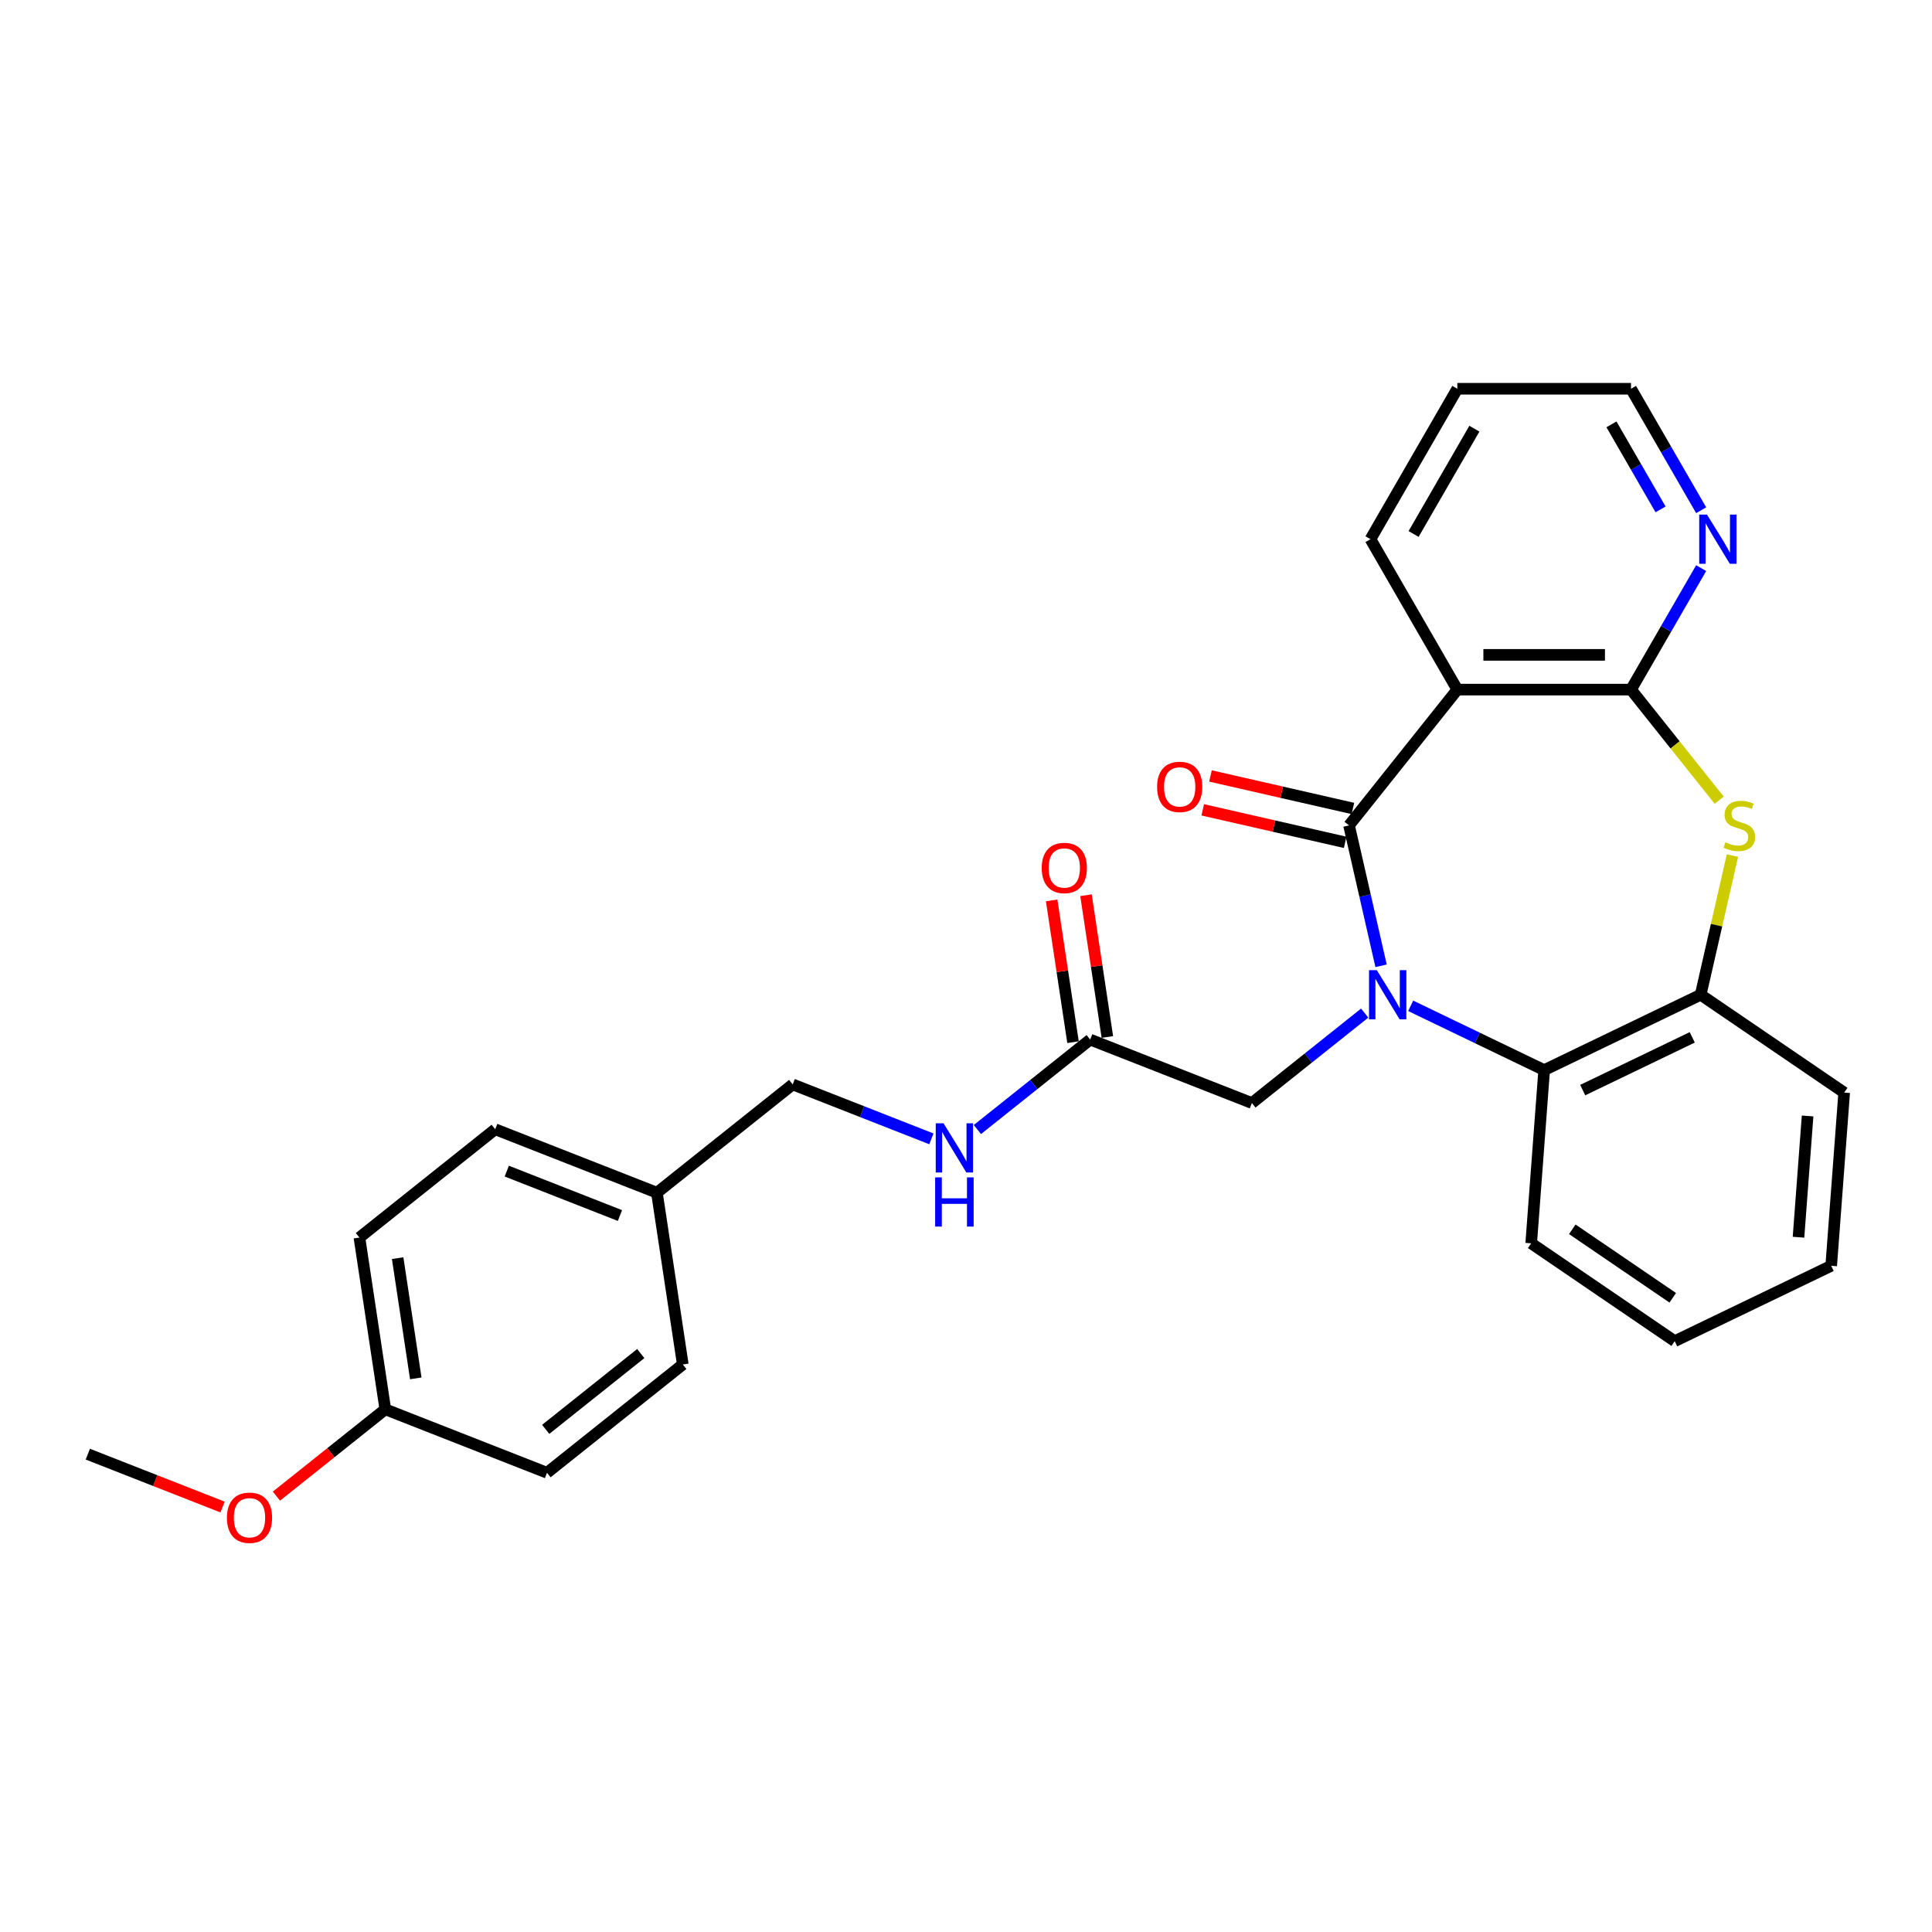 <?xml version='1.0' encoding='iso-8859-1'?>
<svg version='1.1' baseProfile='full'
              xmlns='http://www.w3.org/2000/svg'
                      xmlns:rdkit='http://www.rdkit.org/xml'
                      xmlns:xlink='http://www.w3.org/1999/xlink'
                  xml:space='preserve'
width='1000px' height='1000px' viewBox='0 0 1000 1000'>
<!-- END OF HEADER -->
<rect style='opacity:1.0;fill:#FFFFFF;stroke:none' width='1000' height='1000' x='0' y='0'> </rect>
<path class='bond-0' d='M 714.843,499.899 L 706.55,463.563' style='fill:none;fill-rule:evenodd;stroke:#0000FF;stroke-width:6px;stroke-linecap:butt;stroke-linejoin:miter;stroke-opacity:1' />
<path class='bond-0' d='M 706.55,463.563 L 698.256,427.227' style='fill:none;fill-rule:evenodd;stroke:#000000;stroke-width:6px;stroke-linecap:butt;stroke-linejoin:miter;stroke-opacity:1' />
<path class='bond-1' d='M 730.165,520.609 L 764.714,537.247' style='fill:none;fill-rule:evenodd;stroke:#0000FF;stroke-width:6px;stroke-linecap:butt;stroke-linejoin:miter;stroke-opacity:1' />
<path class='bond-1' d='M 764.714,537.247 L 799.262,553.885' style='fill:none;fill-rule:evenodd;stroke:#000000;stroke-width:6px;stroke-linecap:butt;stroke-linejoin:miter;stroke-opacity:1' />
<path class='bond-2' d='M 706.358,524.37 L 677.165,547.65' style='fill:none;fill-rule:evenodd;stroke:#0000FF;stroke-width:6px;stroke-linecap:butt;stroke-linejoin:miter;stroke-opacity:1' />
<path class='bond-2' d='M 677.165,547.65 L 647.972,570.931' style='fill:none;fill-rule:evenodd;stroke:#000000;stroke-width:6px;stroke-linecap:butt;stroke-linejoin:miter;stroke-opacity:1' />
<path class='bond-3' d='M 698.256,427.227 L 754.31,356.937' style='fill:none;fill-rule:evenodd;stroke:#000000;stroke-width:6px;stroke-linecap:butt;stroke-linejoin:miter;stroke-opacity:1' />
<path class='bond-4' d='M 700.257,418.462 L 663.399,410.05' style='fill:none;fill-rule:evenodd;stroke:#000000;stroke-width:6px;stroke-linecap:butt;stroke-linejoin:miter;stroke-opacity:1' />
<path class='bond-4' d='M 663.399,410.05 L 626.542,401.637' style='fill:none;fill-rule:evenodd;stroke:#FF0000;stroke-width:6px;stroke-linecap:butt;stroke-linejoin:miter;stroke-opacity:1' />
<path class='bond-4' d='M 696.256,435.992 L 659.398,427.58' style='fill:none;fill-rule:evenodd;stroke:#000000;stroke-width:6px;stroke-linecap:butt;stroke-linejoin:miter;stroke-opacity:1' />
<path class='bond-4' d='M 659.398,427.58 L 622.541,419.167' style='fill:none;fill-rule:evenodd;stroke:#FF0000;stroke-width:6px;stroke-linecap:butt;stroke-linejoin:miter;stroke-opacity:1' />
<path class='bond-5' d='M 754.31,356.937 L 844.214,356.937' style='fill:none;fill-rule:evenodd;stroke:#000000;stroke-width:6px;stroke-linecap:butt;stroke-linejoin:miter;stroke-opacity:1' />
<path class='bond-5' d='M 767.796,338.956 L 830.729,338.956' style='fill:none;fill-rule:evenodd;stroke:#000000;stroke-width:6px;stroke-linecap:butt;stroke-linejoin:miter;stroke-opacity:1' />
<path class='bond-6' d='M 754.31,356.937 L 709.358,279.078' style='fill:none;fill-rule:evenodd;stroke:#000000;stroke-width:6px;stroke-linecap:butt;stroke-linejoin:miter;stroke-opacity:1' />
<path class='bond-7' d='M 844.214,356.937 L 862.367,325.497' style='fill:none;fill-rule:evenodd;stroke:#000000;stroke-width:6px;stroke-linecap:butt;stroke-linejoin:miter;stroke-opacity:1' />
<path class='bond-7' d='M 862.367,325.497 L 880.519,294.056' style='fill:none;fill-rule:evenodd;stroke:#0000FF;stroke-width:6px;stroke-linecap:butt;stroke-linejoin:miter;stroke-opacity:1' />
<path class='bond-8' d='M 844.214,356.937 L 867.036,385.555' style='fill:none;fill-rule:evenodd;stroke:#000000;stroke-width:6px;stroke-linecap:butt;stroke-linejoin:miter;stroke-opacity:1' />
<path class='bond-8' d='M 867.036,385.555 L 889.858,414.172' style='fill:none;fill-rule:evenodd;stroke:#CCCC00;stroke-width:6px;stroke-linecap:butt;stroke-linejoin:miter;stroke-opacity:1' />
<path class='bond-9' d='M 896.702,442.852 L 888.483,478.865' style='fill:none;fill-rule:evenodd;stroke:#CCCC00;stroke-width:6px;stroke-linecap:butt;stroke-linejoin:miter;stroke-opacity:1' />
<path class='bond-9' d='M 888.483,478.865 L 880.263,514.877' style='fill:none;fill-rule:evenodd;stroke:#000000;stroke-width:6px;stroke-linecap:butt;stroke-linejoin:miter;stroke-opacity:1' />
<path class='bond-10' d='M 799.262,553.885 L 880.263,514.877' style='fill:none;fill-rule:evenodd;stroke:#000000;stroke-width:6px;stroke-linecap:butt;stroke-linejoin:miter;stroke-opacity:1' />
<path class='bond-10' d='M 819.214,564.234 L 875.915,536.928' style='fill:none;fill-rule:evenodd;stroke:#000000;stroke-width:6px;stroke-linecap:butt;stroke-linejoin:miter;stroke-opacity:1' />
<path class='bond-11' d='M 799.262,553.885 L 792.544,643.538' style='fill:none;fill-rule:evenodd;stroke:#000000;stroke-width:6px;stroke-linecap:butt;stroke-linejoin:miter;stroke-opacity:1' />
<path class='bond-12' d='M 880.263,514.877 L 954.545,565.522' style='fill:none;fill-rule:evenodd;stroke:#000000;stroke-width:6px;stroke-linecap:butt;stroke-linejoin:miter;stroke-opacity:1' />
<path class='bond-13' d='M 647.972,570.931 L 564.282,538.086' style='fill:none;fill-rule:evenodd;stroke:#000000;stroke-width:6px;stroke-linecap:butt;stroke-linejoin:miter;stroke-opacity:1' />
<path class='bond-14' d='M 564.282,538.086 L 535.089,561.367' style='fill:none;fill-rule:evenodd;stroke:#000000;stroke-width:6px;stroke-linecap:butt;stroke-linejoin:miter;stroke-opacity:1' />
<path class='bond-14' d='M 535.089,561.367 L 505.896,584.647' style='fill:none;fill-rule:evenodd;stroke:#0000FF;stroke-width:6px;stroke-linecap:butt;stroke-linejoin:miter;stroke-opacity:1' />
<path class='bond-15' d='M 573.172,536.746 L 567.642,500.054' style='fill:none;fill-rule:evenodd;stroke:#000000;stroke-width:6px;stroke-linecap:butt;stroke-linejoin:miter;stroke-opacity:1' />
<path class='bond-15' d='M 567.642,500.054 L 562.112,463.363' style='fill:none;fill-rule:evenodd;stroke:#FF0000;stroke-width:6px;stroke-linecap:butt;stroke-linejoin:miter;stroke-opacity:1' />
<path class='bond-15' d='M 555.392,539.426 L 549.862,502.734' style='fill:none;fill-rule:evenodd;stroke:#000000;stroke-width:6px;stroke-linecap:butt;stroke-linejoin:miter;stroke-opacity:1' />
<path class='bond-15' d='M 549.862,502.734 L 544.332,466.043' style='fill:none;fill-rule:evenodd;stroke:#FF0000;stroke-width:6px;stroke-linecap:butt;stroke-linejoin:miter;stroke-opacity:1' />
<path class='bond-16' d='M 880.519,264.1 L 862.367,232.659' style='fill:none;fill-rule:evenodd;stroke:#0000FF;stroke-width:6px;stroke-linecap:butt;stroke-linejoin:miter;stroke-opacity:1' />
<path class='bond-16' d='M 862.367,232.659 L 844.214,201.219' style='fill:none;fill-rule:evenodd;stroke:#000000;stroke-width:6px;stroke-linecap:butt;stroke-linejoin:miter;stroke-opacity:1' />
<path class='bond-16' d='M 859.501,263.658 L 846.795,241.65' style='fill:none;fill-rule:evenodd;stroke:#0000FF;stroke-width:6px;stroke-linecap:butt;stroke-linejoin:miter;stroke-opacity:1' />
<path class='bond-16' d='M 846.795,241.65 L 834.088,219.641' style='fill:none;fill-rule:evenodd;stroke:#000000;stroke-width:6px;stroke-linecap:butt;stroke-linejoin:miter;stroke-opacity:1' />
<path class='bond-17' d='M 482.089,589.468 L 446.196,575.381' style='fill:none;fill-rule:evenodd;stroke:#0000FF;stroke-width:6px;stroke-linecap:butt;stroke-linejoin:miter;stroke-opacity:1' />
<path class='bond-17' d='M 446.196,575.381 L 410.303,561.294' style='fill:none;fill-rule:evenodd;stroke:#000000;stroke-width:6px;stroke-linecap:butt;stroke-linejoin:miter;stroke-opacity:1' />
<path class='bond-18' d='M 410.303,561.294 L 340.013,617.349' style='fill:none;fill-rule:evenodd;stroke:#000000;stroke-width:6px;stroke-linecap:butt;stroke-linejoin:miter;stroke-opacity:1' />
<path class='bond-19' d='M 709.358,279.078 L 754.31,201.219' style='fill:none;fill-rule:evenodd;stroke:#000000;stroke-width:6px;stroke-linecap:butt;stroke-linejoin:miter;stroke-opacity:1' />
<path class='bond-19' d='M 731.673,276.389 L 763.139,221.888' style='fill:none;fill-rule:evenodd;stroke:#000000;stroke-width:6px;stroke-linecap:butt;stroke-linejoin:miter;stroke-opacity:1' />
<path class='bond-20' d='M 340.013,617.349 L 353.413,706.248' style='fill:none;fill-rule:evenodd;stroke:#000000;stroke-width:6px;stroke-linecap:butt;stroke-linejoin:miter;stroke-opacity:1' />
<path class='bond-21' d='M 340.013,617.349 L 256.324,584.503' style='fill:none;fill-rule:evenodd;stroke:#000000;stroke-width:6px;stroke-linecap:butt;stroke-linejoin:miter;stroke-opacity:1' />
<path class='bond-21' d='M 320.891,629.16 L 262.308,606.168' style='fill:none;fill-rule:evenodd;stroke:#000000;stroke-width:6px;stroke-linecap:butt;stroke-linejoin:miter;stroke-opacity:1' />
<path class='bond-22' d='M 199.434,729.457 L 186.034,640.557' style='fill:none;fill-rule:evenodd;stroke:#000000;stroke-width:6px;stroke-linecap:butt;stroke-linejoin:miter;stroke-opacity:1' />
<path class='bond-22' d='M 215.204,713.442 L 205.824,651.212' style='fill:none;fill-rule:evenodd;stroke:#000000;stroke-width:6px;stroke-linecap:butt;stroke-linejoin:miter;stroke-opacity:1' />
<path class='bond-23' d='M 199.434,729.457 L 171.256,751.928' style='fill:none;fill-rule:evenodd;stroke:#000000;stroke-width:6px;stroke-linecap:butt;stroke-linejoin:miter;stroke-opacity:1' />
<path class='bond-23' d='M 171.256,751.928 L 143.079,774.399' style='fill:none;fill-rule:evenodd;stroke:#FF0000;stroke-width:6px;stroke-linecap:butt;stroke-linejoin:miter;stroke-opacity:1' />
<path class='bond-24' d='M 199.434,729.457 L 283.123,762.303' style='fill:none;fill-rule:evenodd;stroke:#000000;stroke-width:6px;stroke-linecap:butt;stroke-linejoin:miter;stroke-opacity:1' />
<path class='bond-25' d='M 353.413,706.248 L 283.123,762.303' style='fill:none;fill-rule:evenodd;stroke:#000000;stroke-width:6px;stroke-linecap:butt;stroke-linejoin:miter;stroke-opacity:1' />
<path class='bond-25' d='M 331.659,700.599 L 282.456,739.837' style='fill:none;fill-rule:evenodd;stroke:#000000;stroke-width:6px;stroke-linecap:butt;stroke-linejoin:miter;stroke-opacity:1' />
<path class='bond-26' d='M 256.324,584.503 L 186.034,640.557' style='fill:none;fill-rule:evenodd;stroke:#000000;stroke-width:6px;stroke-linecap:butt;stroke-linejoin:miter;stroke-opacity:1' />
<path class='bond-27' d='M 792.544,643.538 L 866.826,694.182' style='fill:none;fill-rule:evenodd;stroke:#000000;stroke-width:6px;stroke-linecap:butt;stroke-linejoin:miter;stroke-opacity:1' />
<path class='bond-27' d='M 813.815,636.278 L 865.813,671.729' style='fill:none;fill-rule:evenodd;stroke:#000000;stroke-width:6px;stroke-linecap:butt;stroke-linejoin:miter;stroke-opacity:1' />
<path class='bond-28' d='M 115.209,780.042 L 80.332,766.354' style='fill:none;fill-rule:evenodd;stroke:#FF0000;stroke-width:6px;stroke-linecap:butt;stroke-linejoin:miter;stroke-opacity:1' />
<path class='bond-28' d='M 80.332,766.354 L 45.455,752.666' style='fill:none;fill-rule:evenodd;stroke:#000000;stroke-width:6px;stroke-linecap:butt;stroke-linejoin:miter;stroke-opacity:1' />
<path class='bond-29' d='M 954.545,565.522 L 947.827,655.174' style='fill:none;fill-rule:evenodd;stroke:#000000;stroke-width:6px;stroke-linecap:butt;stroke-linejoin:miter;stroke-opacity:1' />
<path class='bond-29' d='M 935.607,577.626 L 930.904,640.383' style='fill:none;fill-rule:evenodd;stroke:#000000;stroke-width:6px;stroke-linecap:butt;stroke-linejoin:miter;stroke-opacity:1' />
<path class='bond-30' d='M 844.214,201.219 L 754.31,201.219' style='fill:none;fill-rule:evenodd;stroke:#000000;stroke-width:6px;stroke-linecap:butt;stroke-linejoin:miter;stroke-opacity:1' />
<path class='bond-31' d='M 866.826,694.182 L 947.827,655.174' style='fill:none;fill-rule:evenodd;stroke:#000000;stroke-width:6px;stroke-linecap:butt;stroke-linejoin:miter;stroke-opacity:1' />
<path  class='atom-0' d='M 712.634 502.147
L 720.977 515.632
Q 721.804 516.963, 723.134 519.372
Q 724.465 521.782, 724.537 521.926
L 724.537 502.147
L 727.917 502.147
L 727.917 527.607
L 724.429 527.607
L 715.475 512.863
Q 714.432 511.137, 713.317 509.159
Q 712.238 507.181, 711.914 506.57
L 711.914 527.607
L 708.606 527.607
L 708.606 502.147
L 712.634 502.147
' fill='#0000FF'/>
<path  class='atom-4' d='M 893.076 435.966
Q 893.364 436.074, 894.551 436.577
Q 895.738 437.081, 897.032 437.404
Q 898.363 437.692, 899.657 437.692
Q 902.067 437.692, 903.469 436.541
Q 904.872 435.354, 904.872 433.305
Q 904.872 431.902, 904.153 431.039
Q 903.469 430.176, 902.39 429.708
Q 901.312 429.241, 899.514 428.701
Q 897.248 428.018, 895.881 427.371
Q 894.551 426.724, 893.58 425.357
Q 892.645 423.99, 892.645 421.689
Q 892.645 418.488, 894.803 416.51
Q 896.996 414.533, 901.312 414.533
Q 904.26 414.533, 907.605 415.935
L 906.778 418.704
Q 903.721 417.445, 901.42 417.445
Q 898.938 417.445, 897.572 418.488
Q 896.205 419.495, 896.241 421.257
Q 896.241 422.624, 896.924 423.451
Q 897.644 424.278, 898.65 424.746
Q 899.693 425.213, 901.42 425.753
Q 903.721 426.472, 905.088 427.191
Q 906.454 427.91, 907.425 429.385
Q 908.432 430.823, 908.432 433.305
Q 908.432 436.829, 906.059 438.735
Q 903.721 440.605, 899.801 440.605
Q 897.536 440.605, 895.81 440.101
Q 894.119 439.634, 892.105 438.807
L 893.076 435.966
' fill='#CCCC00'/>
<path  class='atom-9' d='M 883.539 266.348
L 891.882 279.833
Q 892.709 281.164, 894.039 283.573
Q 895.37 285.983, 895.442 286.126
L 895.442 266.348
L 898.822 266.348
L 898.822 291.808
L 895.334 291.808
L 886.379 277.064
Q 885.337 275.338, 884.222 273.36
Q 883.143 271.382, 882.819 270.771
L 882.819 291.808
L 879.511 291.808
L 879.511 266.348
L 883.539 266.348
' fill='#0000FF'/>
<path  class='atom-10' d='M 598.919 407.293
Q 598.919 401.18, 601.939 397.764
Q 604.96 394.347, 610.606 394.347
Q 616.252 394.347, 619.273 397.764
Q 622.294 401.18, 622.294 407.293
Q 622.294 413.479, 619.237 417.003
Q 616.18 420.491, 610.606 420.491
Q 604.996 420.491, 601.939 417.003
Q 598.919 413.515, 598.919 407.293
M 610.606 417.614
Q 614.49 417.614, 616.576 415.025
Q 618.697 412.4, 618.697 407.293
Q 618.697 402.295, 616.576 399.777
Q 614.49 397.224, 610.606 397.224
Q 606.722 397.224, 604.601 399.741
Q 602.515 402.259, 602.515 407.293
Q 602.515 412.436, 604.601 415.025
Q 606.722 417.614, 610.606 417.614
' fill='#FF0000'/>
<path  class='atom-11' d='M 488.365 581.41
L 496.708 594.895
Q 497.535 596.226, 498.865 598.635
Q 500.196 601.045, 500.268 601.188
L 500.268 581.41
L 503.648 581.41
L 503.648 606.87
L 500.16 606.87
L 491.206 592.126
Q 490.163 590.4, 489.048 588.422
Q 487.969 586.444, 487.645 585.833
L 487.645 606.87
L 484.337 606.87
L 484.337 581.41
L 488.365 581.41
' fill='#0000FF'/>
<path  class='atom-11' d='M 484.031 609.416
L 487.484 609.416
L 487.484 620.241
L 500.502 620.241
L 500.502 609.416
L 503.954 609.416
L 503.954 634.877
L 500.502 634.877
L 500.502 623.118
L 487.484 623.118
L 487.484 634.877
L 484.031 634.877
L 484.031 609.416
' fill='#0000FF'/>
<path  class='atom-12' d='M 539.195 449.258
Q 539.195 443.144, 542.216 439.728
Q 545.237 436.311, 550.883 436.311
Q 556.529 436.311, 559.55 439.728
Q 562.57 443.144, 562.57 449.258
Q 562.57 455.443, 559.514 458.967
Q 556.457 462.456, 550.883 462.456
Q 545.273 462.456, 542.216 458.967
Q 539.195 455.479, 539.195 449.258
M 550.883 459.579
Q 554.767 459.579, 556.853 456.989
Q 558.974 454.364, 558.974 449.258
Q 558.974 444.259, 556.853 441.742
Q 554.767 439.188, 550.883 439.188
Q 546.999 439.188, 544.877 441.706
Q 542.792 444.223, 542.792 449.258
Q 542.792 454.4, 544.877 456.989
Q 546.999 459.579, 550.883 459.579
' fill='#FF0000'/>
<path  class='atom-22' d='M 117.456 785.583
Q 117.456 779.47, 120.477 776.053
Q 123.498 772.637, 129.144 772.637
Q 134.79 772.637, 137.811 776.053
Q 140.831 779.47, 140.831 785.583
Q 140.831 791.769, 137.775 795.293
Q 134.718 798.781, 129.144 798.781
Q 123.534 798.781, 120.477 795.293
Q 117.456 791.805, 117.456 785.583
M 129.144 795.904
Q 133.028 795.904, 135.114 793.315
Q 137.235 790.69, 137.235 785.583
Q 137.235 780.585, 135.114 778.067
Q 133.028 775.514, 129.144 775.514
Q 125.26 775.514, 123.138 778.031
Q 121.053 780.549, 121.053 785.583
Q 121.053 790.726, 123.138 793.315
Q 125.26 795.904, 129.144 795.904
' fill='#FF0000'/>
</svg>
